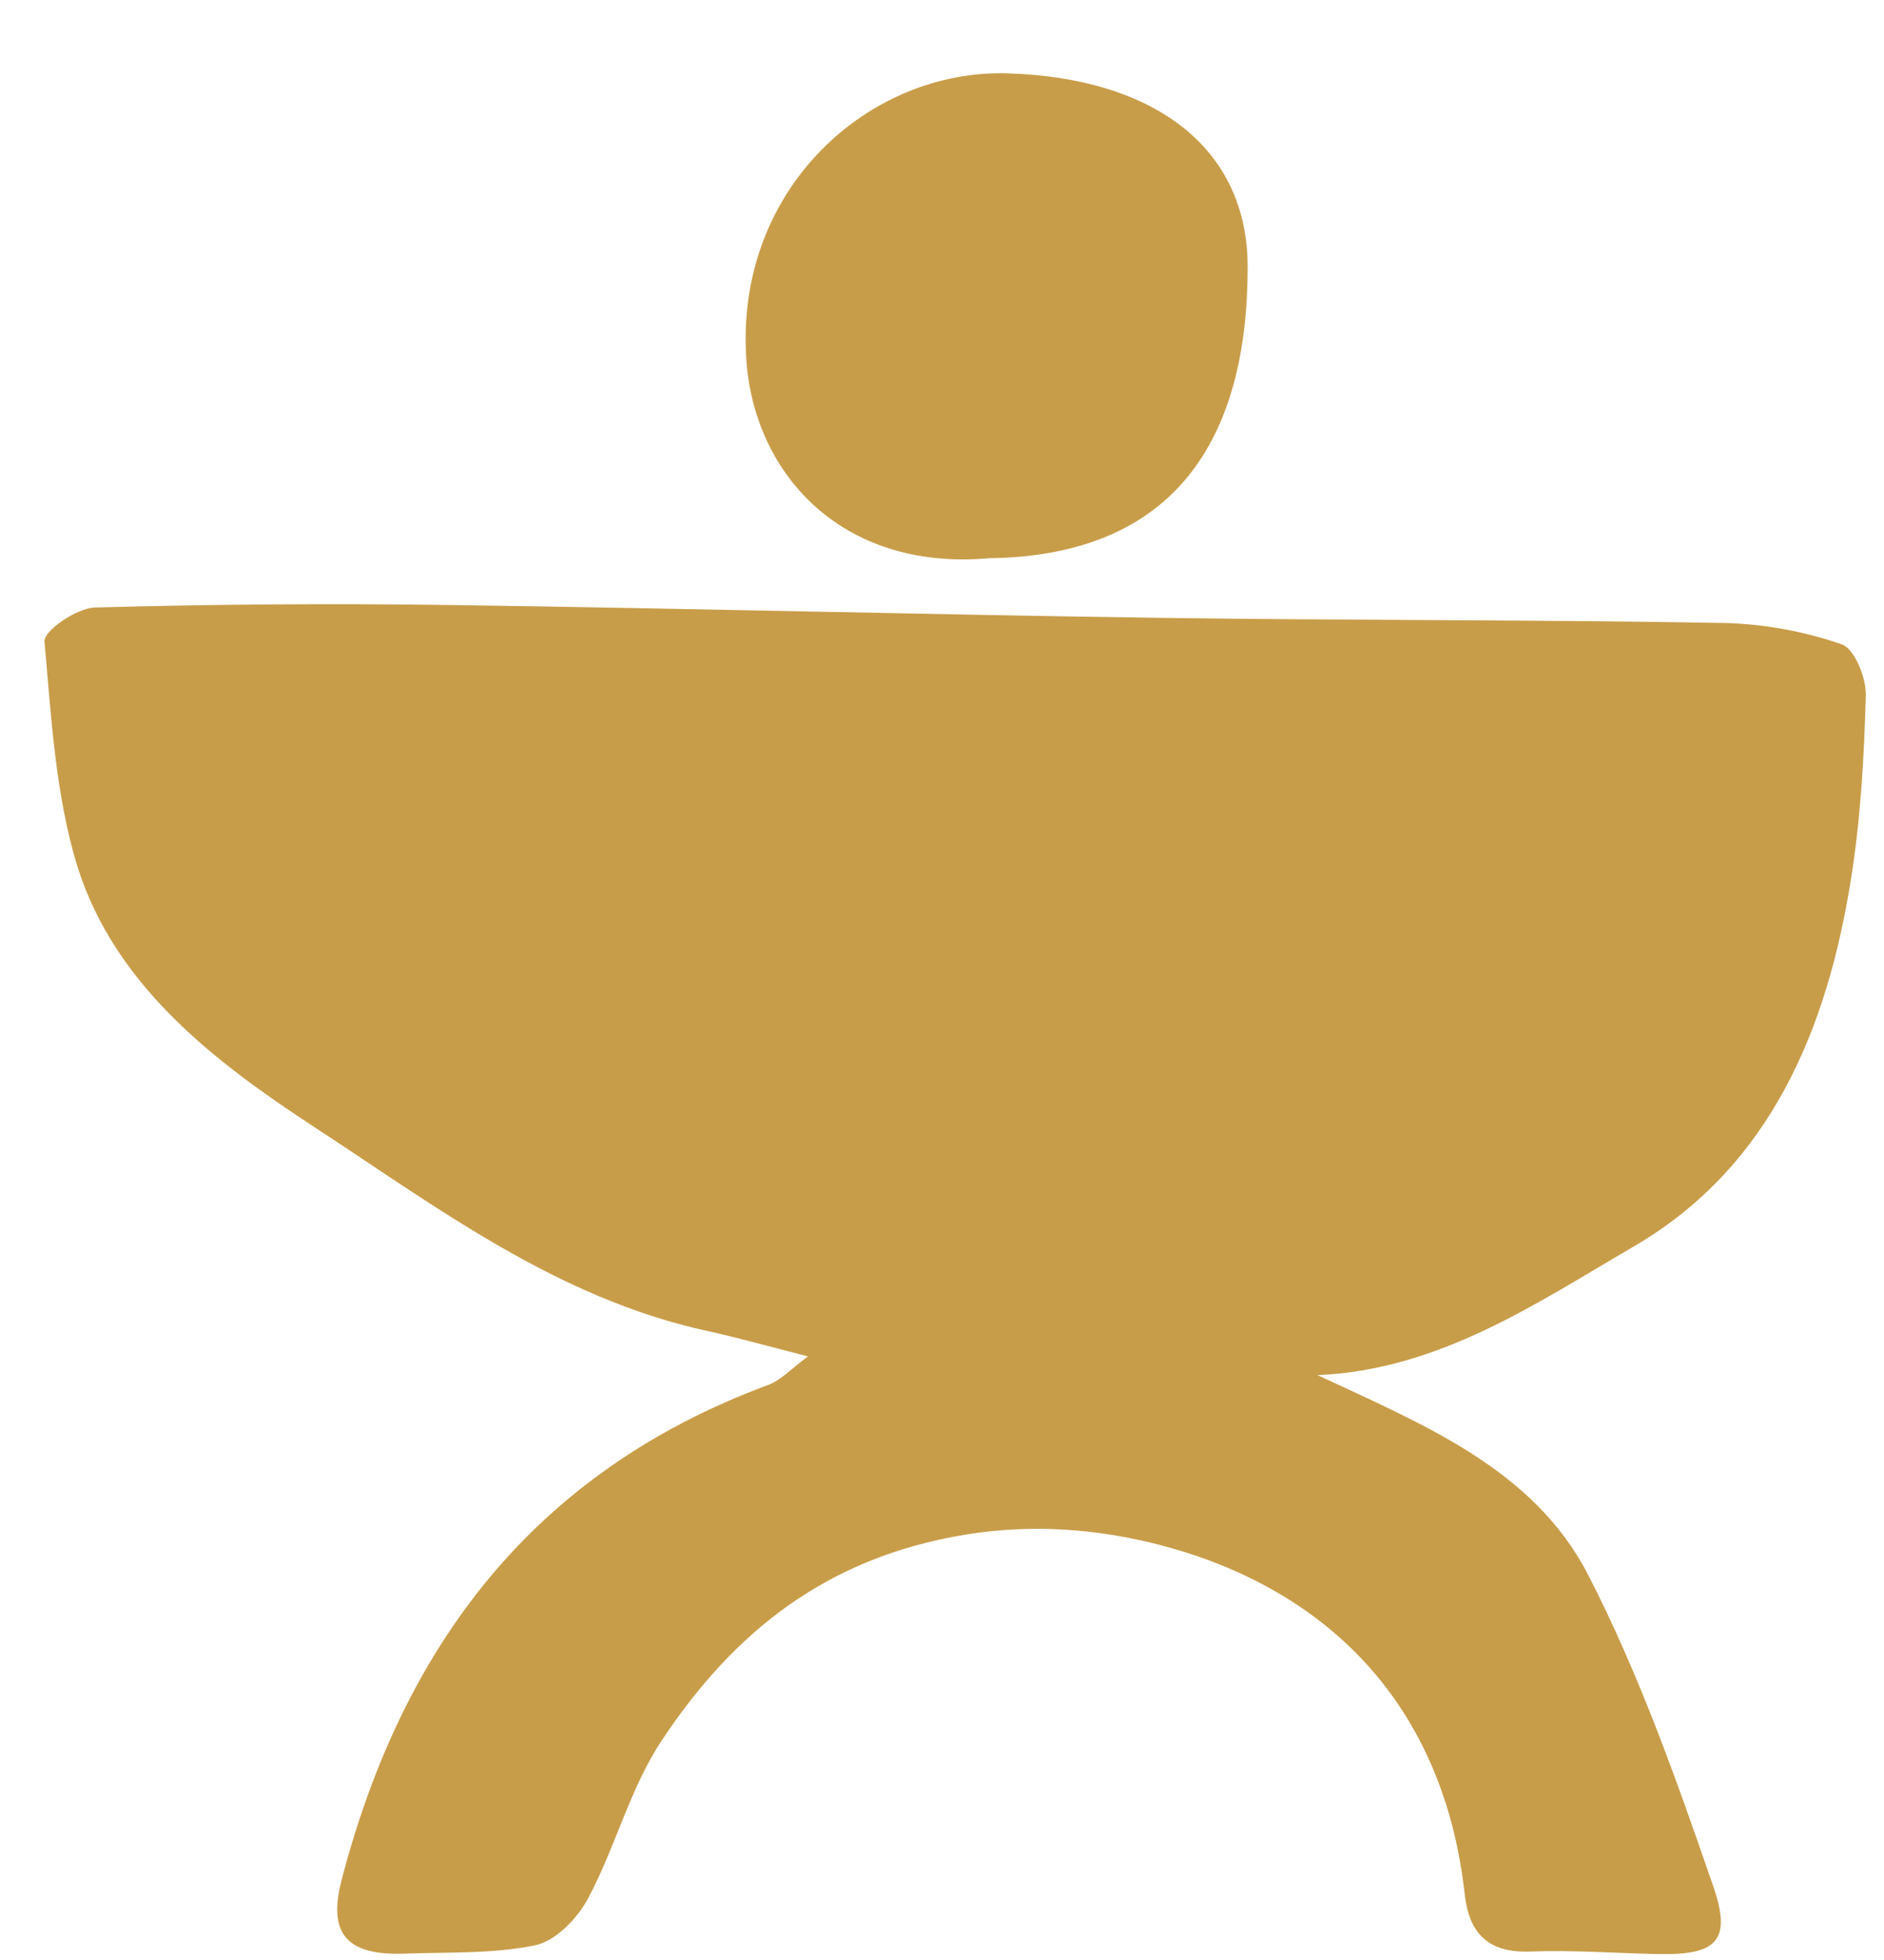 <svg width="25" height="26" viewBox="0 0 25 26" fill="none" xmlns="http://www.w3.org/2000/svg">
<g clip-path="url(#clip0_4699_8939)">
<path d="M17.473 18.237C18.884 18.896 20.346 19.483 21.071 20.885C21.751 22.204 22.251 23.622 22.735 25.024C22.988 25.755 22.769 25.938 21.998 25.921C21.436 25.91 20.874 25.866 20.312 25.888C19.738 25.91 19.491 25.639 19.435 25.118C19.187 22.907 17.945 21.351 15.882 20.641C14.965 20.331 13.908 20.176 12.801 20.359C10.963 20.663 9.737 21.65 8.787 23.079C8.36 23.716 8.168 24.503 7.803 25.184C7.662 25.45 7.37 25.75 7.1 25.805C6.538 25.921 5.942 25.894 5.357 25.916C4.615 25.938 4.346 25.666 4.531 24.946C5.335 21.855 7.067 19.528 10.198 18.37C10.361 18.309 10.49 18.165 10.721 17.993C10.181 17.855 9.788 17.744 9.383 17.655C7.398 17.223 5.807 16.021 4.171 14.951C2.85 14.087 1.529 13.079 1.029 11.5C0.736 10.552 0.68 9.511 0.59 8.508C0.579 8.369 1.017 8.065 1.259 8.059C2.828 8.015 4.402 8.004 5.976 8.026C9.141 8.07 12.306 8.153 15.466 8.197C17.934 8.231 20.402 8.22 22.87 8.264C23.398 8.275 23.944 8.375 24.438 8.547C24.607 8.602 24.764 8.99 24.759 9.222C24.736 10.037 24.691 10.857 24.562 11.66C24.247 13.649 23.494 15.478 21.678 16.536C20.39 17.284 19.098 18.176 17.473 18.242V18.237Z" fill="#C89D49"/>
<path d="M13.127 7.405C11.137 7.582 9.973 6.242 9.9 4.707C9.782 2.485 11.536 0.917 13.374 0.973C15.309 1.034 16.556 1.953 16.556 3.543C16.556 5.815 15.601 7.372 13.127 7.405Z" fill="#C89D49"/>
</g>
<defs>
<clipPath id="clip0_4699_8939">
<rect width="24.174" height="24.954" fill="white" transform="translate(0.59 0.973)"/>
</clipPath>
</defs>
</svg>
